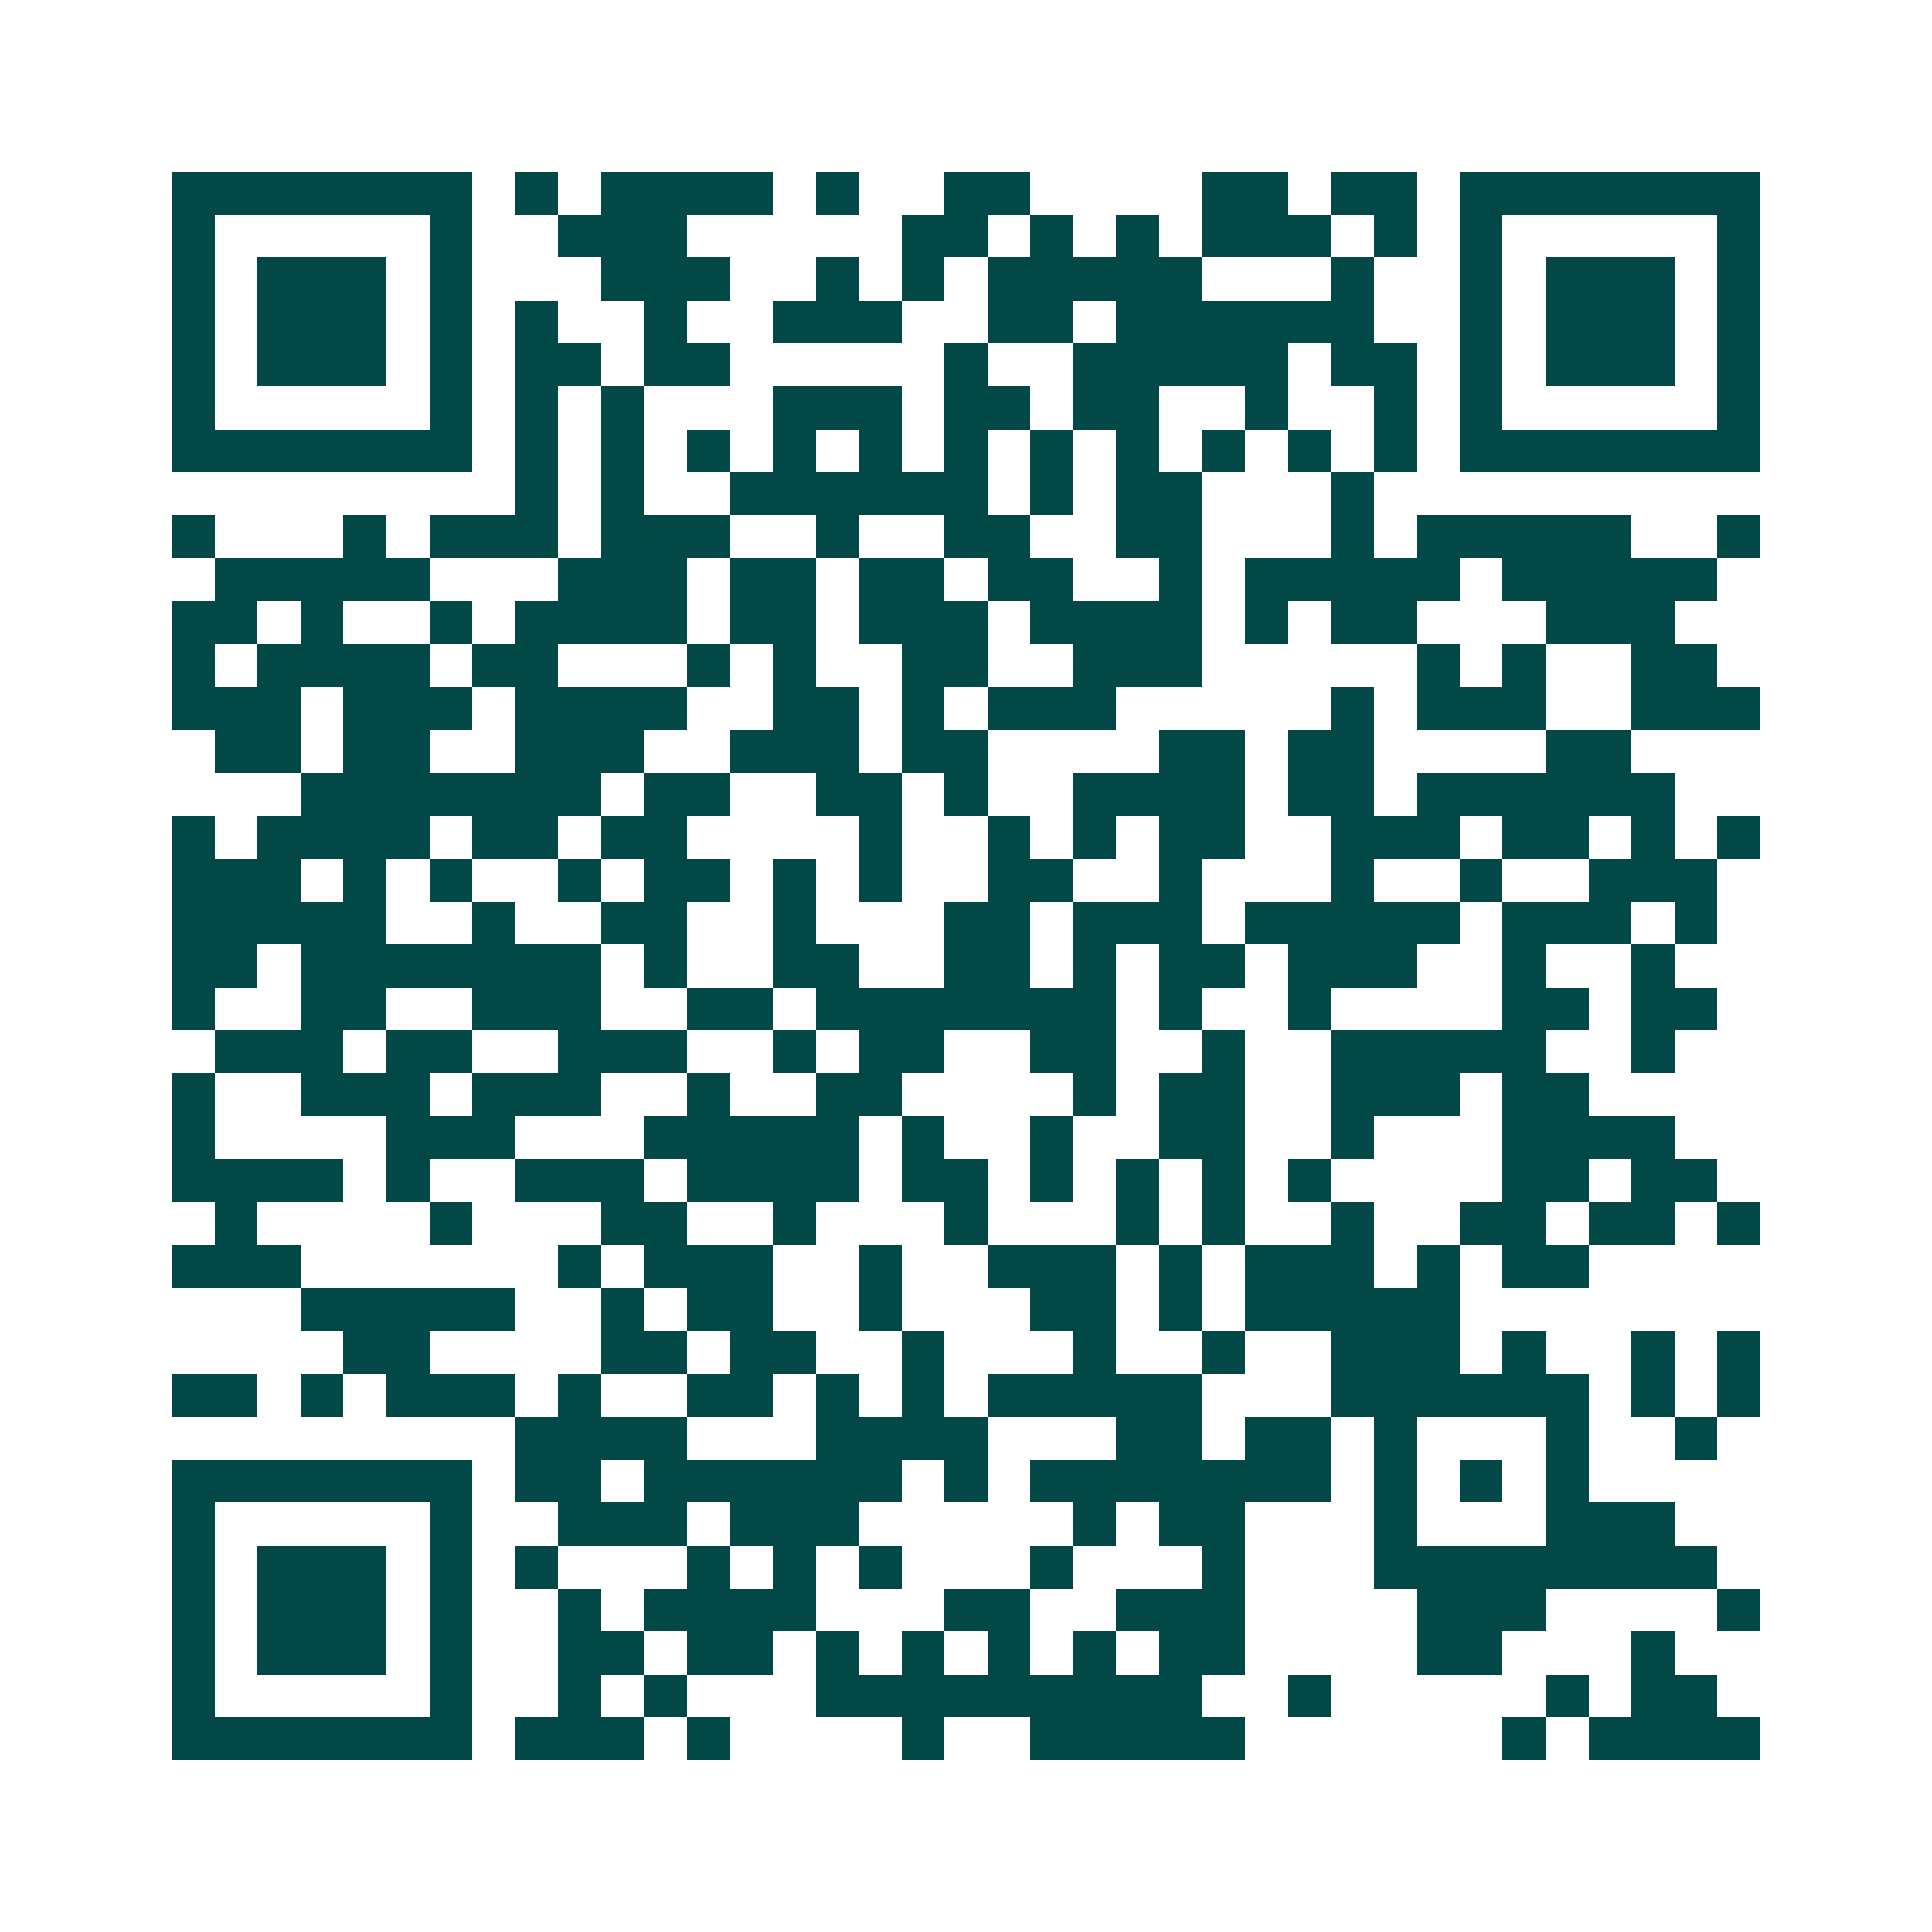 <svg xmlns="http://www.w3.org/2000/svg" width="200" height="200" viewBox="0 0 45 45" shape-rendering="crispEdges"><path fill="#ffffff" d="M0 0h45v45H0z"/><path stroke="#014847" d="M4 4.5h7m1 0h1m1 0h4m1 0h1m2 0h2m4 0h2m1 0h2m1 0h7M4 5.5h1m5 0h1m2 0h3m5 0h2m1 0h1m1 0h1m1 0h3m1 0h1m1 0h1m5 0h1M4 6.5h1m1 0h3m1 0h1m3 0h3m2 0h1m1 0h1m1 0h5m3 0h1m2 0h1m1 0h3m1 0h1M4 7.5h1m1 0h3m1 0h1m1 0h1m2 0h1m2 0h3m2 0h2m1 0h6m2 0h1m1 0h3m1 0h1M4 8.5h1m1 0h3m1 0h1m1 0h2m1 0h2m5 0h1m2 0h5m1 0h2m1 0h1m1 0h3m1 0h1M4 9.5h1m5 0h1m1 0h1m1 0h1m3 0h3m1 0h2m1 0h2m2 0h1m2 0h1m1 0h1m5 0h1M4 10.5h7m1 0h1m1 0h1m1 0h1m1 0h1m1 0h1m1 0h1m1 0h1m1 0h1m1 0h1m1 0h1m1 0h1m1 0h7M12 11.5h1m1 0h1m2 0h6m1 0h1m1 0h2m3 0h1M4 12.5h1m3 0h1m1 0h3m1 0h3m2 0h1m2 0h2m2 0h2m3 0h1m1 0h5m2 0h1M5 13.5h5m3 0h3m1 0h2m1 0h2m1 0h2m2 0h1m1 0h5m1 0h5M4 14.5h2m1 0h1m2 0h1m1 0h4m1 0h2m1 0h3m1 0h4m1 0h1m1 0h2m3 0h3M4 15.5h1m1 0h4m1 0h2m3 0h1m1 0h1m2 0h2m2 0h3m5 0h1m1 0h1m2 0h2M4 16.5h3m1 0h3m1 0h4m2 0h2m1 0h1m1 0h3m5 0h1m1 0h3m2 0h3M5 17.5h2m1 0h2m2 0h3m2 0h3m1 0h2m4 0h2m1 0h2m4 0h2M7 18.5h7m1 0h2m2 0h2m1 0h1m2 0h4m1 0h2m1 0h6M4 19.5h1m1 0h4m1 0h2m1 0h2m4 0h1m2 0h1m1 0h1m1 0h2m2 0h3m1 0h2m1 0h1m1 0h1M4 20.5h3m1 0h1m1 0h1m2 0h1m1 0h2m1 0h1m1 0h1m2 0h2m2 0h1m3 0h1m2 0h1m2 0h3M4 21.5h5m2 0h1m2 0h2m2 0h1m3 0h2m1 0h3m1 0h5m1 0h3m1 0h1M4 22.5h2m1 0h7m1 0h1m2 0h2m2 0h2m1 0h1m1 0h2m1 0h3m2 0h1m2 0h1M4 23.5h1m2 0h2m2 0h3m2 0h2m1 0h7m1 0h1m2 0h1m4 0h2m1 0h2M5 24.5h3m1 0h2m2 0h3m2 0h1m1 0h2m2 0h2m2 0h1m2 0h5m2 0h1M4 25.5h1m2 0h3m1 0h3m2 0h1m2 0h2m4 0h1m1 0h2m2 0h3m1 0h2M4 26.5h1m4 0h3m3 0h5m1 0h1m2 0h1m2 0h2m2 0h1m3 0h4M4 27.5h4m1 0h1m2 0h3m1 0h4m1 0h2m1 0h1m1 0h1m1 0h1m1 0h1m4 0h2m1 0h2M5 28.5h1m4 0h1m3 0h2m2 0h1m3 0h1m3 0h1m1 0h1m2 0h1m2 0h2m1 0h2m1 0h1M4 29.5h3m6 0h1m1 0h3m2 0h1m2 0h3m1 0h1m1 0h3m1 0h1m1 0h2M7 30.5h5m2 0h1m1 0h2m2 0h1m3 0h2m1 0h1m1 0h5M8 31.5h2m4 0h2m1 0h2m2 0h1m3 0h1m2 0h1m2 0h3m1 0h1m2 0h1m1 0h1M4 32.5h2m1 0h1m1 0h3m1 0h1m2 0h2m1 0h1m1 0h1m1 0h5m3 0h6m1 0h1m1 0h1M12 33.5h4m3 0h4m3 0h2m1 0h2m1 0h1m3 0h1m2 0h1M4 34.5h7m1 0h2m1 0h6m1 0h1m1 0h7m1 0h1m1 0h1m1 0h1M4 35.5h1m5 0h1m2 0h3m1 0h3m5 0h1m1 0h2m3 0h1m3 0h3M4 36.5h1m1 0h3m1 0h1m1 0h1m3 0h1m1 0h1m1 0h1m3 0h1m3 0h1m3 0h8M4 37.5h1m1 0h3m1 0h1m2 0h1m1 0h4m3 0h2m2 0h3m4 0h3m4 0h1M4 38.5h1m1 0h3m1 0h1m2 0h2m1 0h2m1 0h1m1 0h1m1 0h1m1 0h1m1 0h2m4 0h2m3 0h1M4 39.5h1m5 0h1m2 0h1m1 0h1m3 0h9m2 0h1m5 0h1m1 0h2M4 40.5h7m1 0h3m1 0h1m4 0h1m2 0h5m6 0h1m1 0h4"/></svg>
